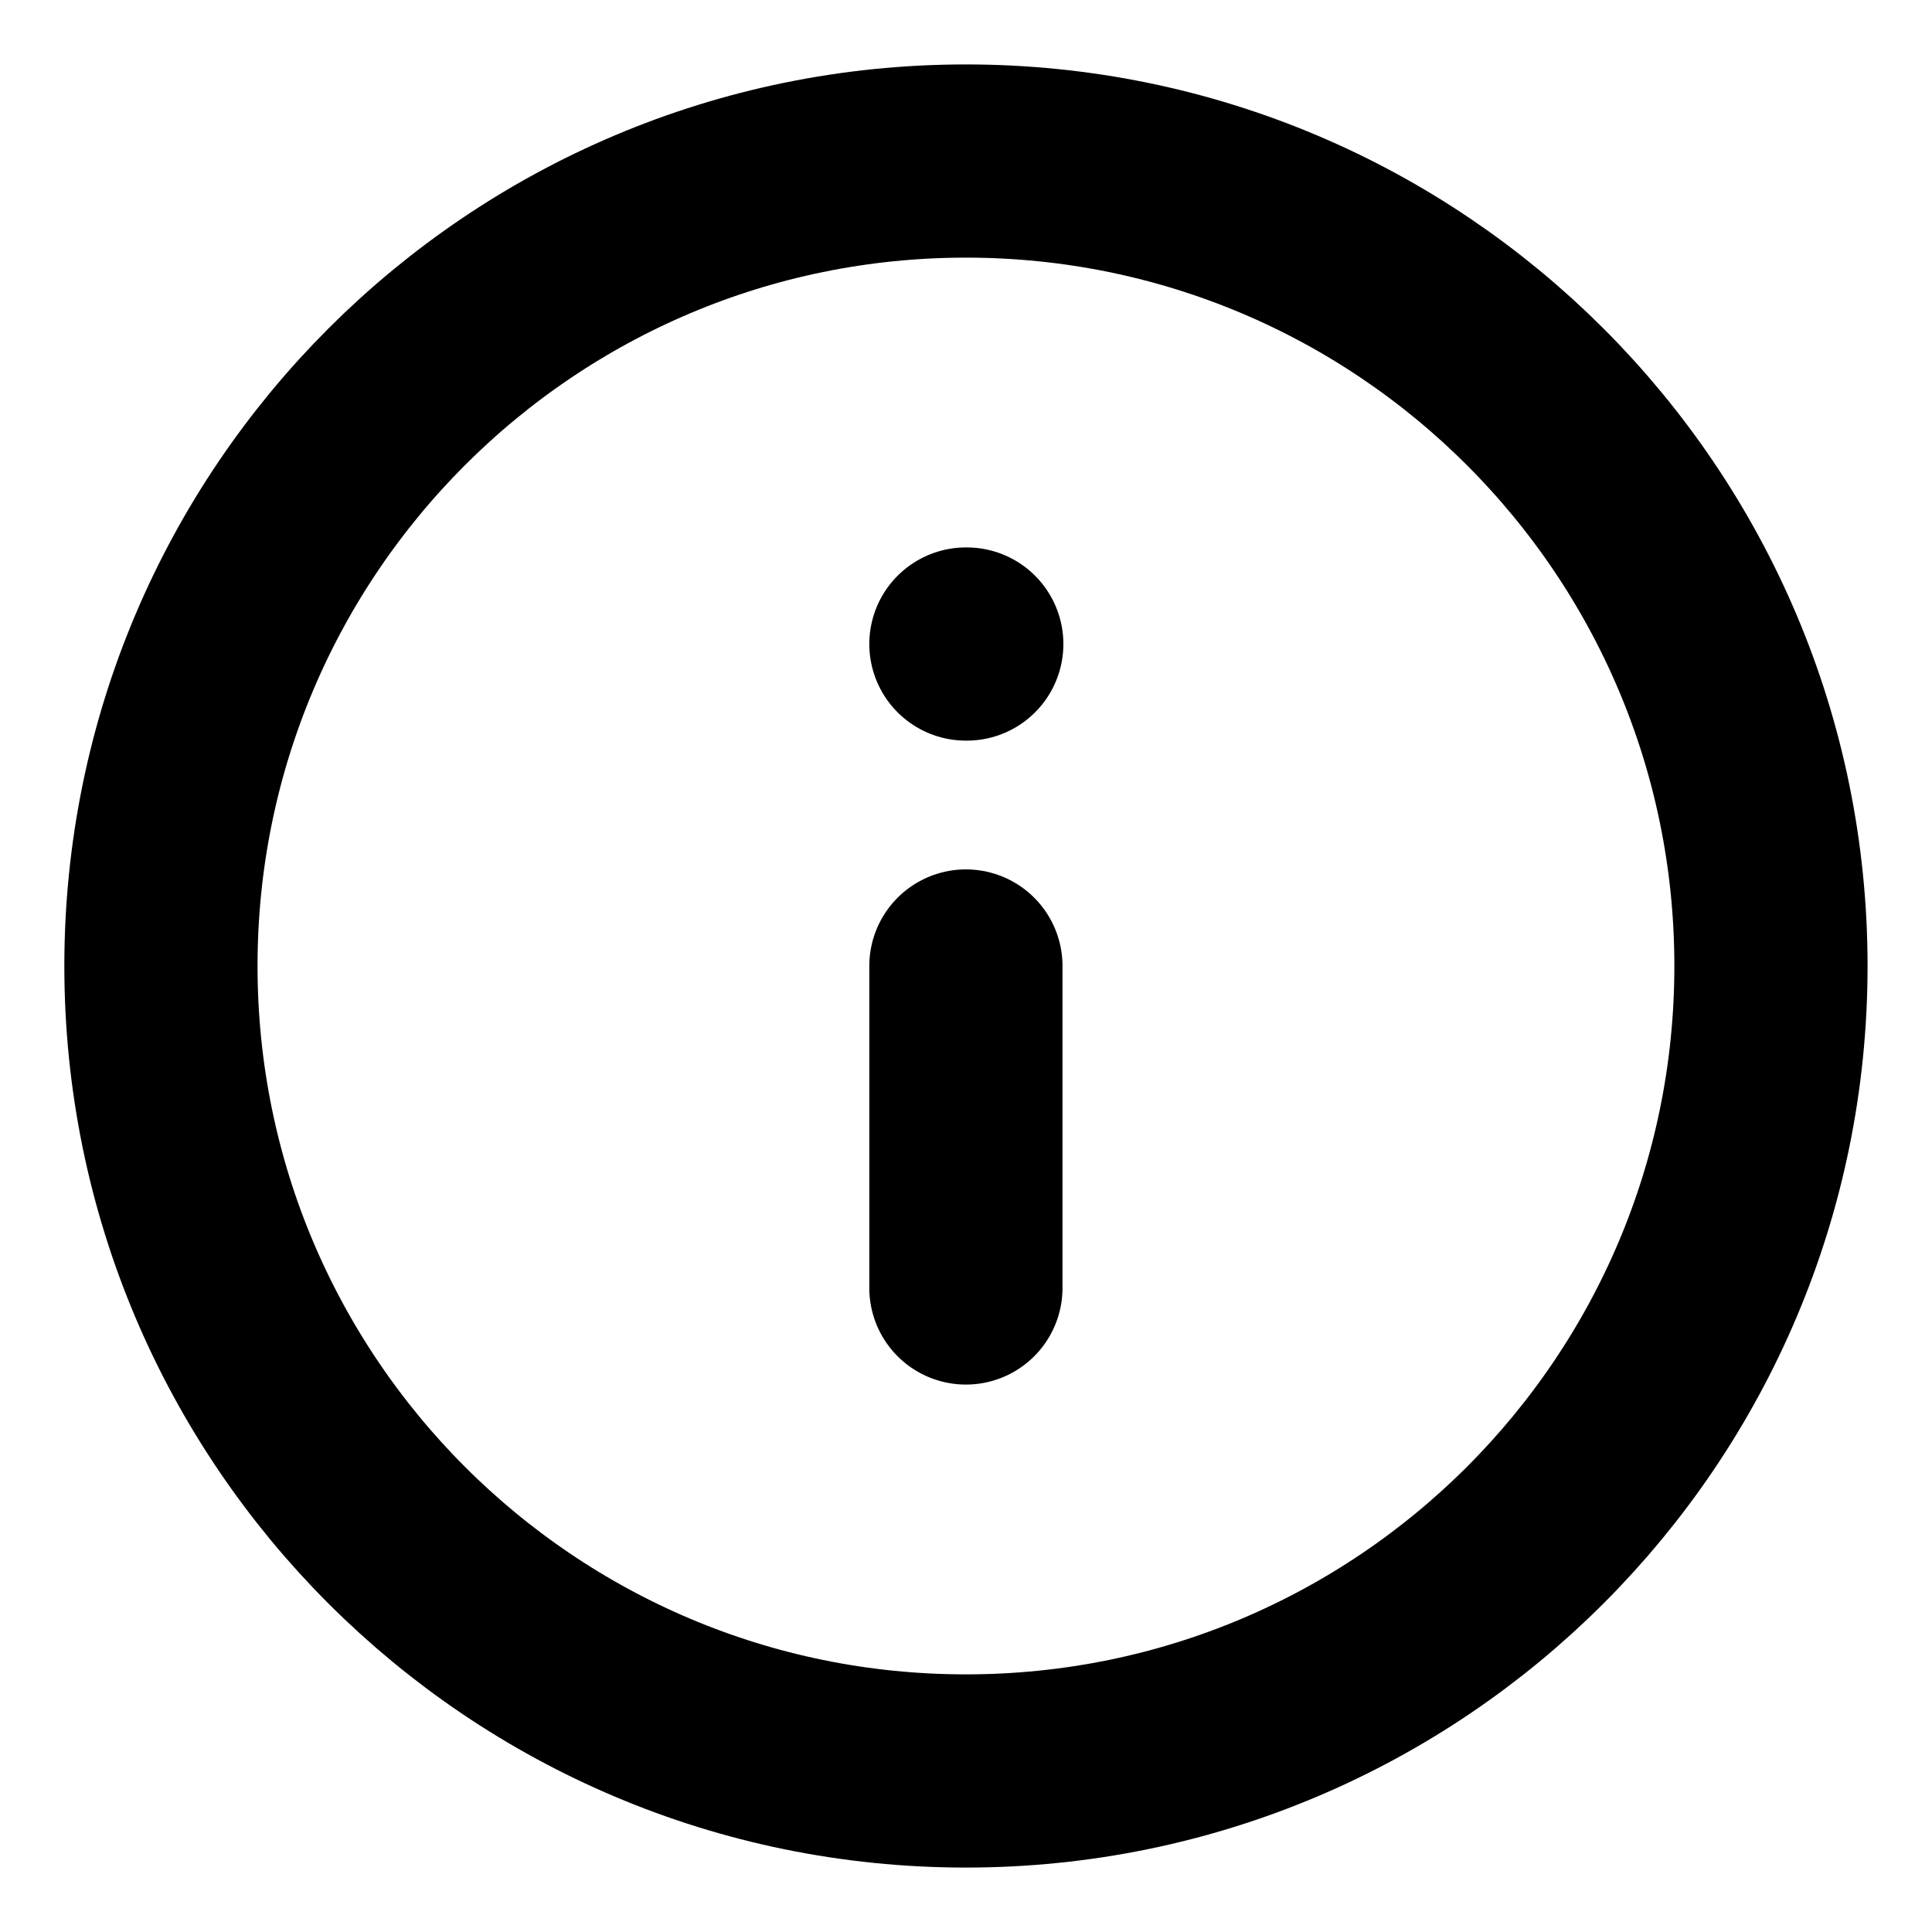<svg width="20" height="20" viewBox="0 0 20 20" fill="none" xmlns="http://www.w3.org/2000/svg">
<g id="info-circle" clip-path="url(#clip0_161_559)">
<path id="Icon" d="M9.999 13.333V10M9.999 6.667H10.008M18.333 10C18.333 14.602 14.602 18.333 9.999 18.333C5.397 18.333 1.666 14.602 1.666 10C1.666 5.398 5.397 1.667 9.999 1.667C14.602 1.667 18.333 5.398 18.333 10Z" stroke="black" style="stroke:black;stroke-opacity:1;" stroke-width="2" stroke-linecap="round" stroke-linejoin="round"/>
</g>
<defs>
<clipPath id="clip0_161_559">
<rect width="20" height="20" fill="white" style="fill:white;fill-opacity:1;"/>
</clipPath>
</defs>
</svg>

